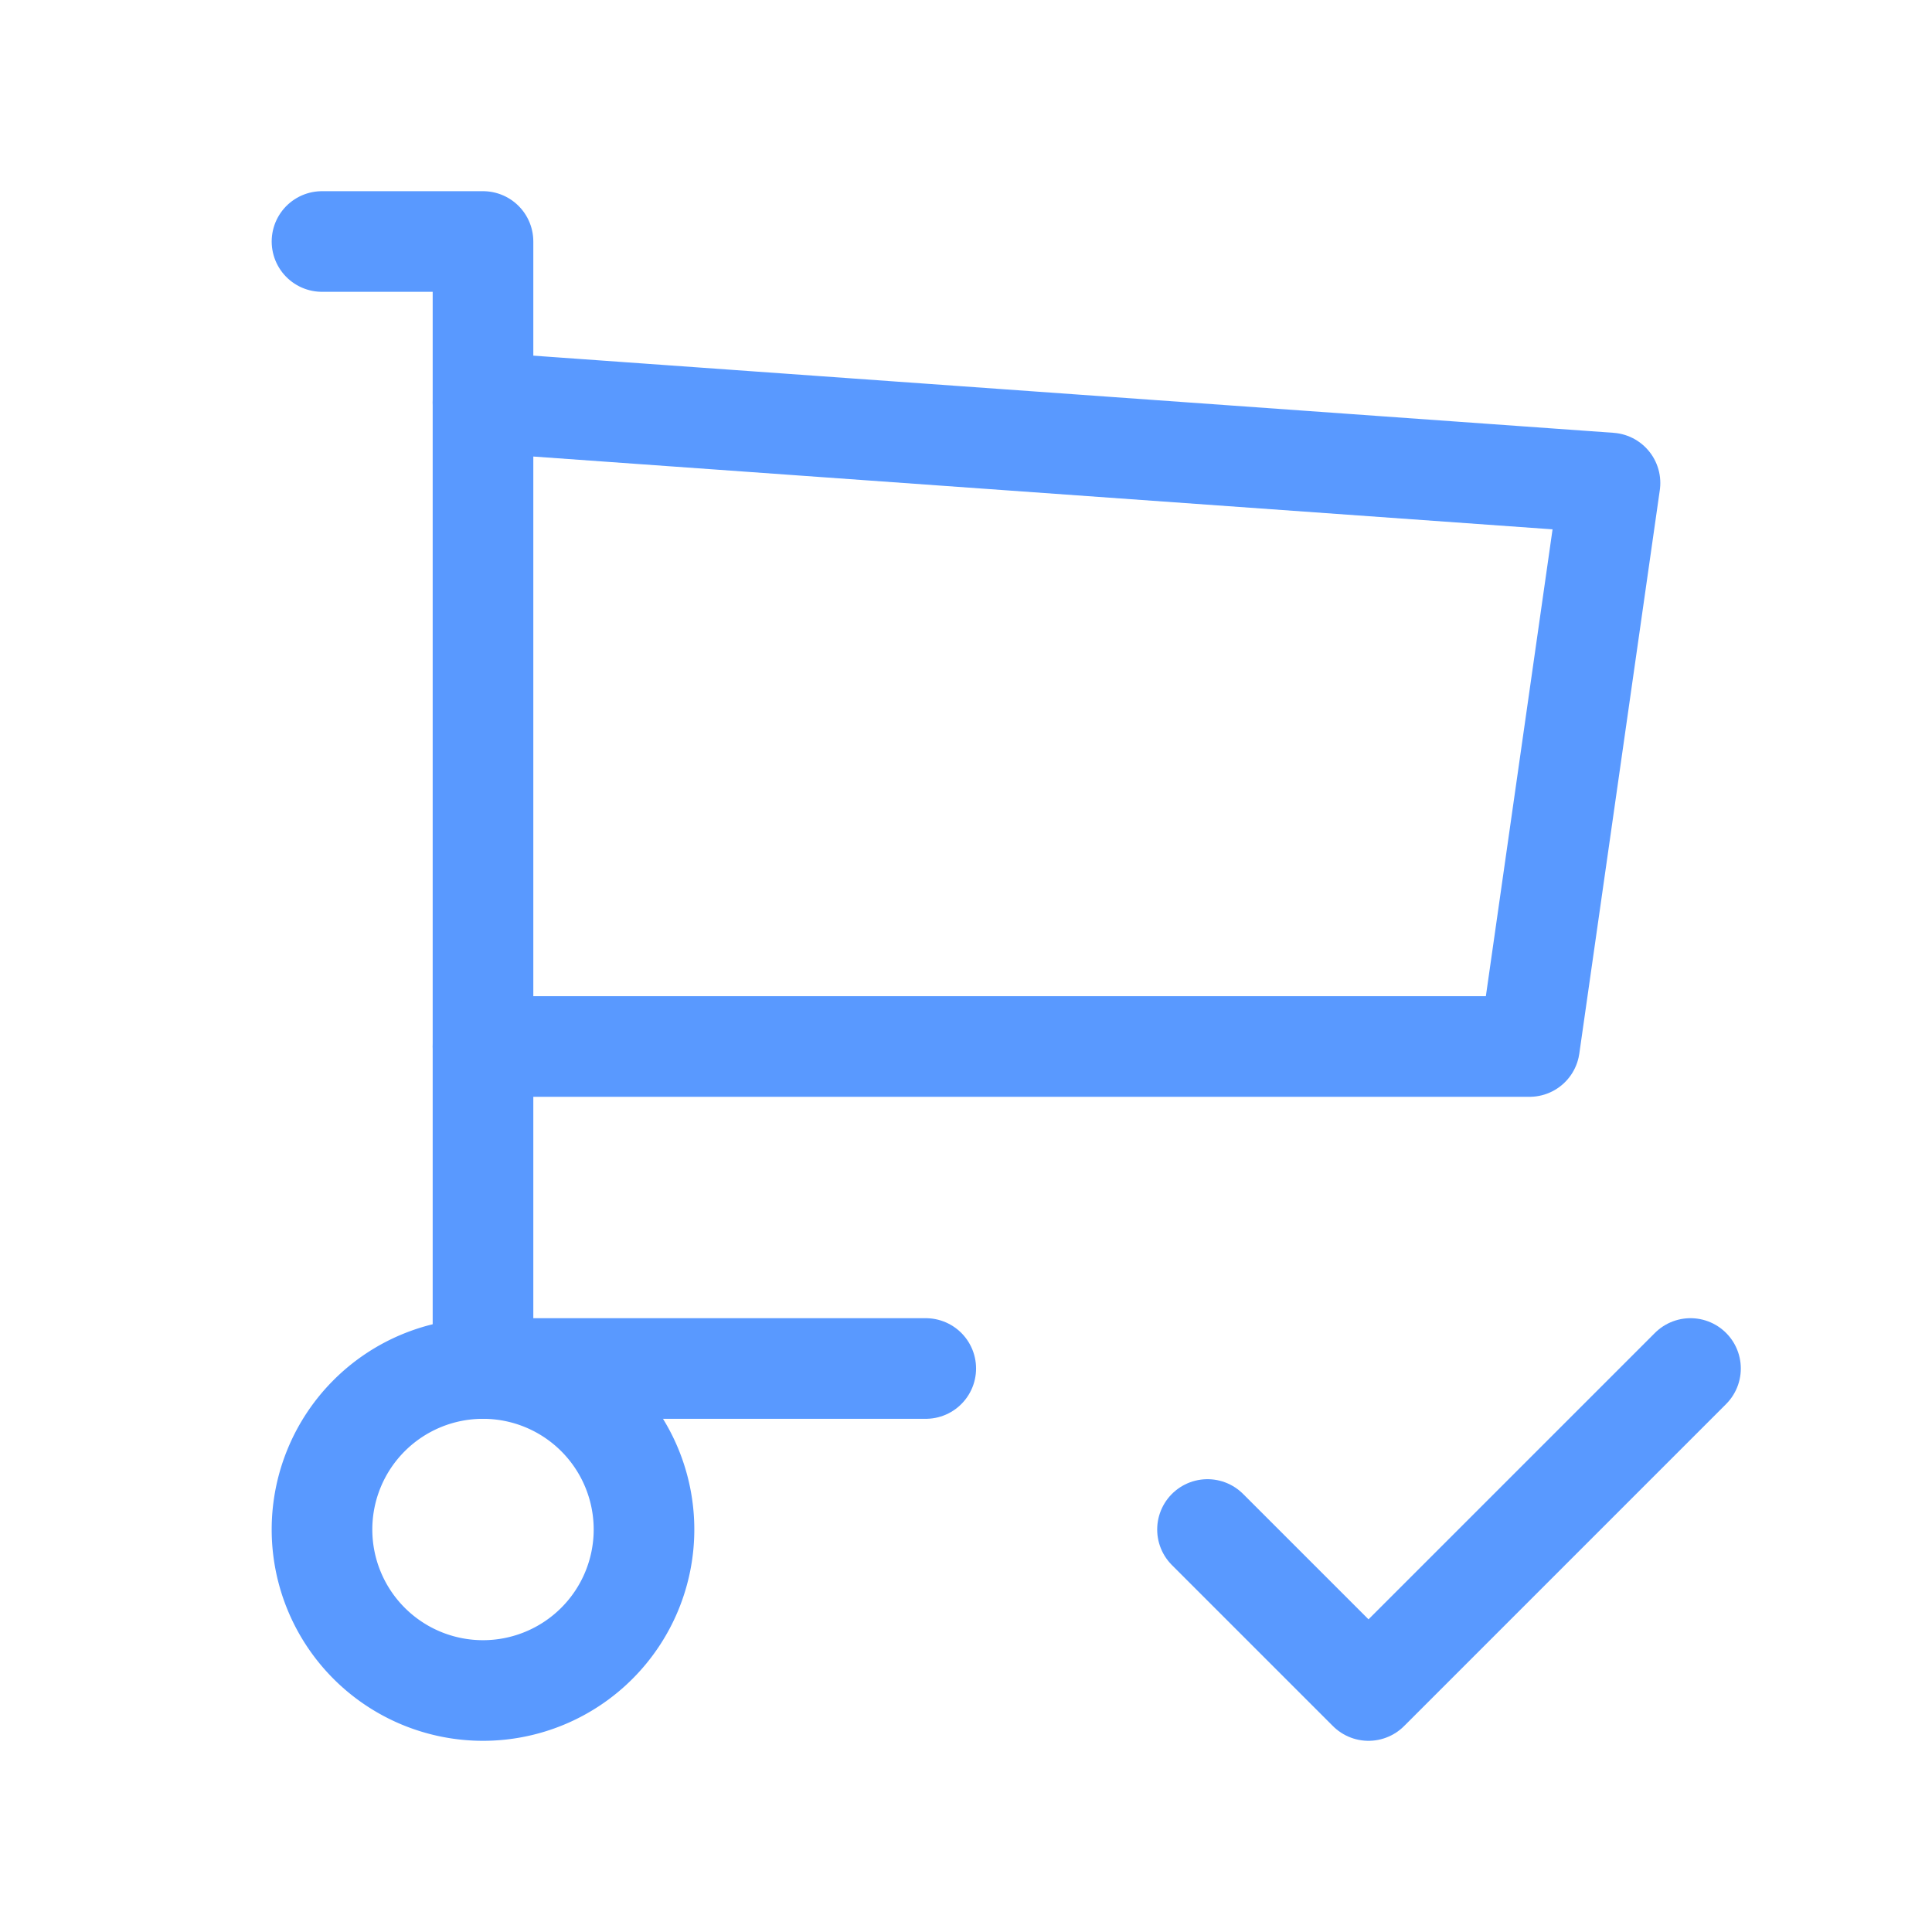 <?xml version="1.0" encoding="UTF-8"?> <svg xmlns="http://www.w3.org/2000/svg" width="24" height="24" viewBox="0 0 24 24" fill="none" stroke="#5999ff" stroke-width="1.25" stroke-linecap="round" stroke-linejoin="round" class="icon icon-tabler icons-tabler-outline icon-tabler-shopping-cart-copy"><path stroke="none" d="M0 0h24v24H0z" fill="none"></path><path d="M4 19a2 2 0 1 0 4 0a2 2 0 0 0 -4 0"></path><path d="M11.5 17h-5.5v-14h-2"></path><path d="M6 5l14 1l-1 7h-13"></path><path d="M15 19l2 2l4 -4"></path></svg> 